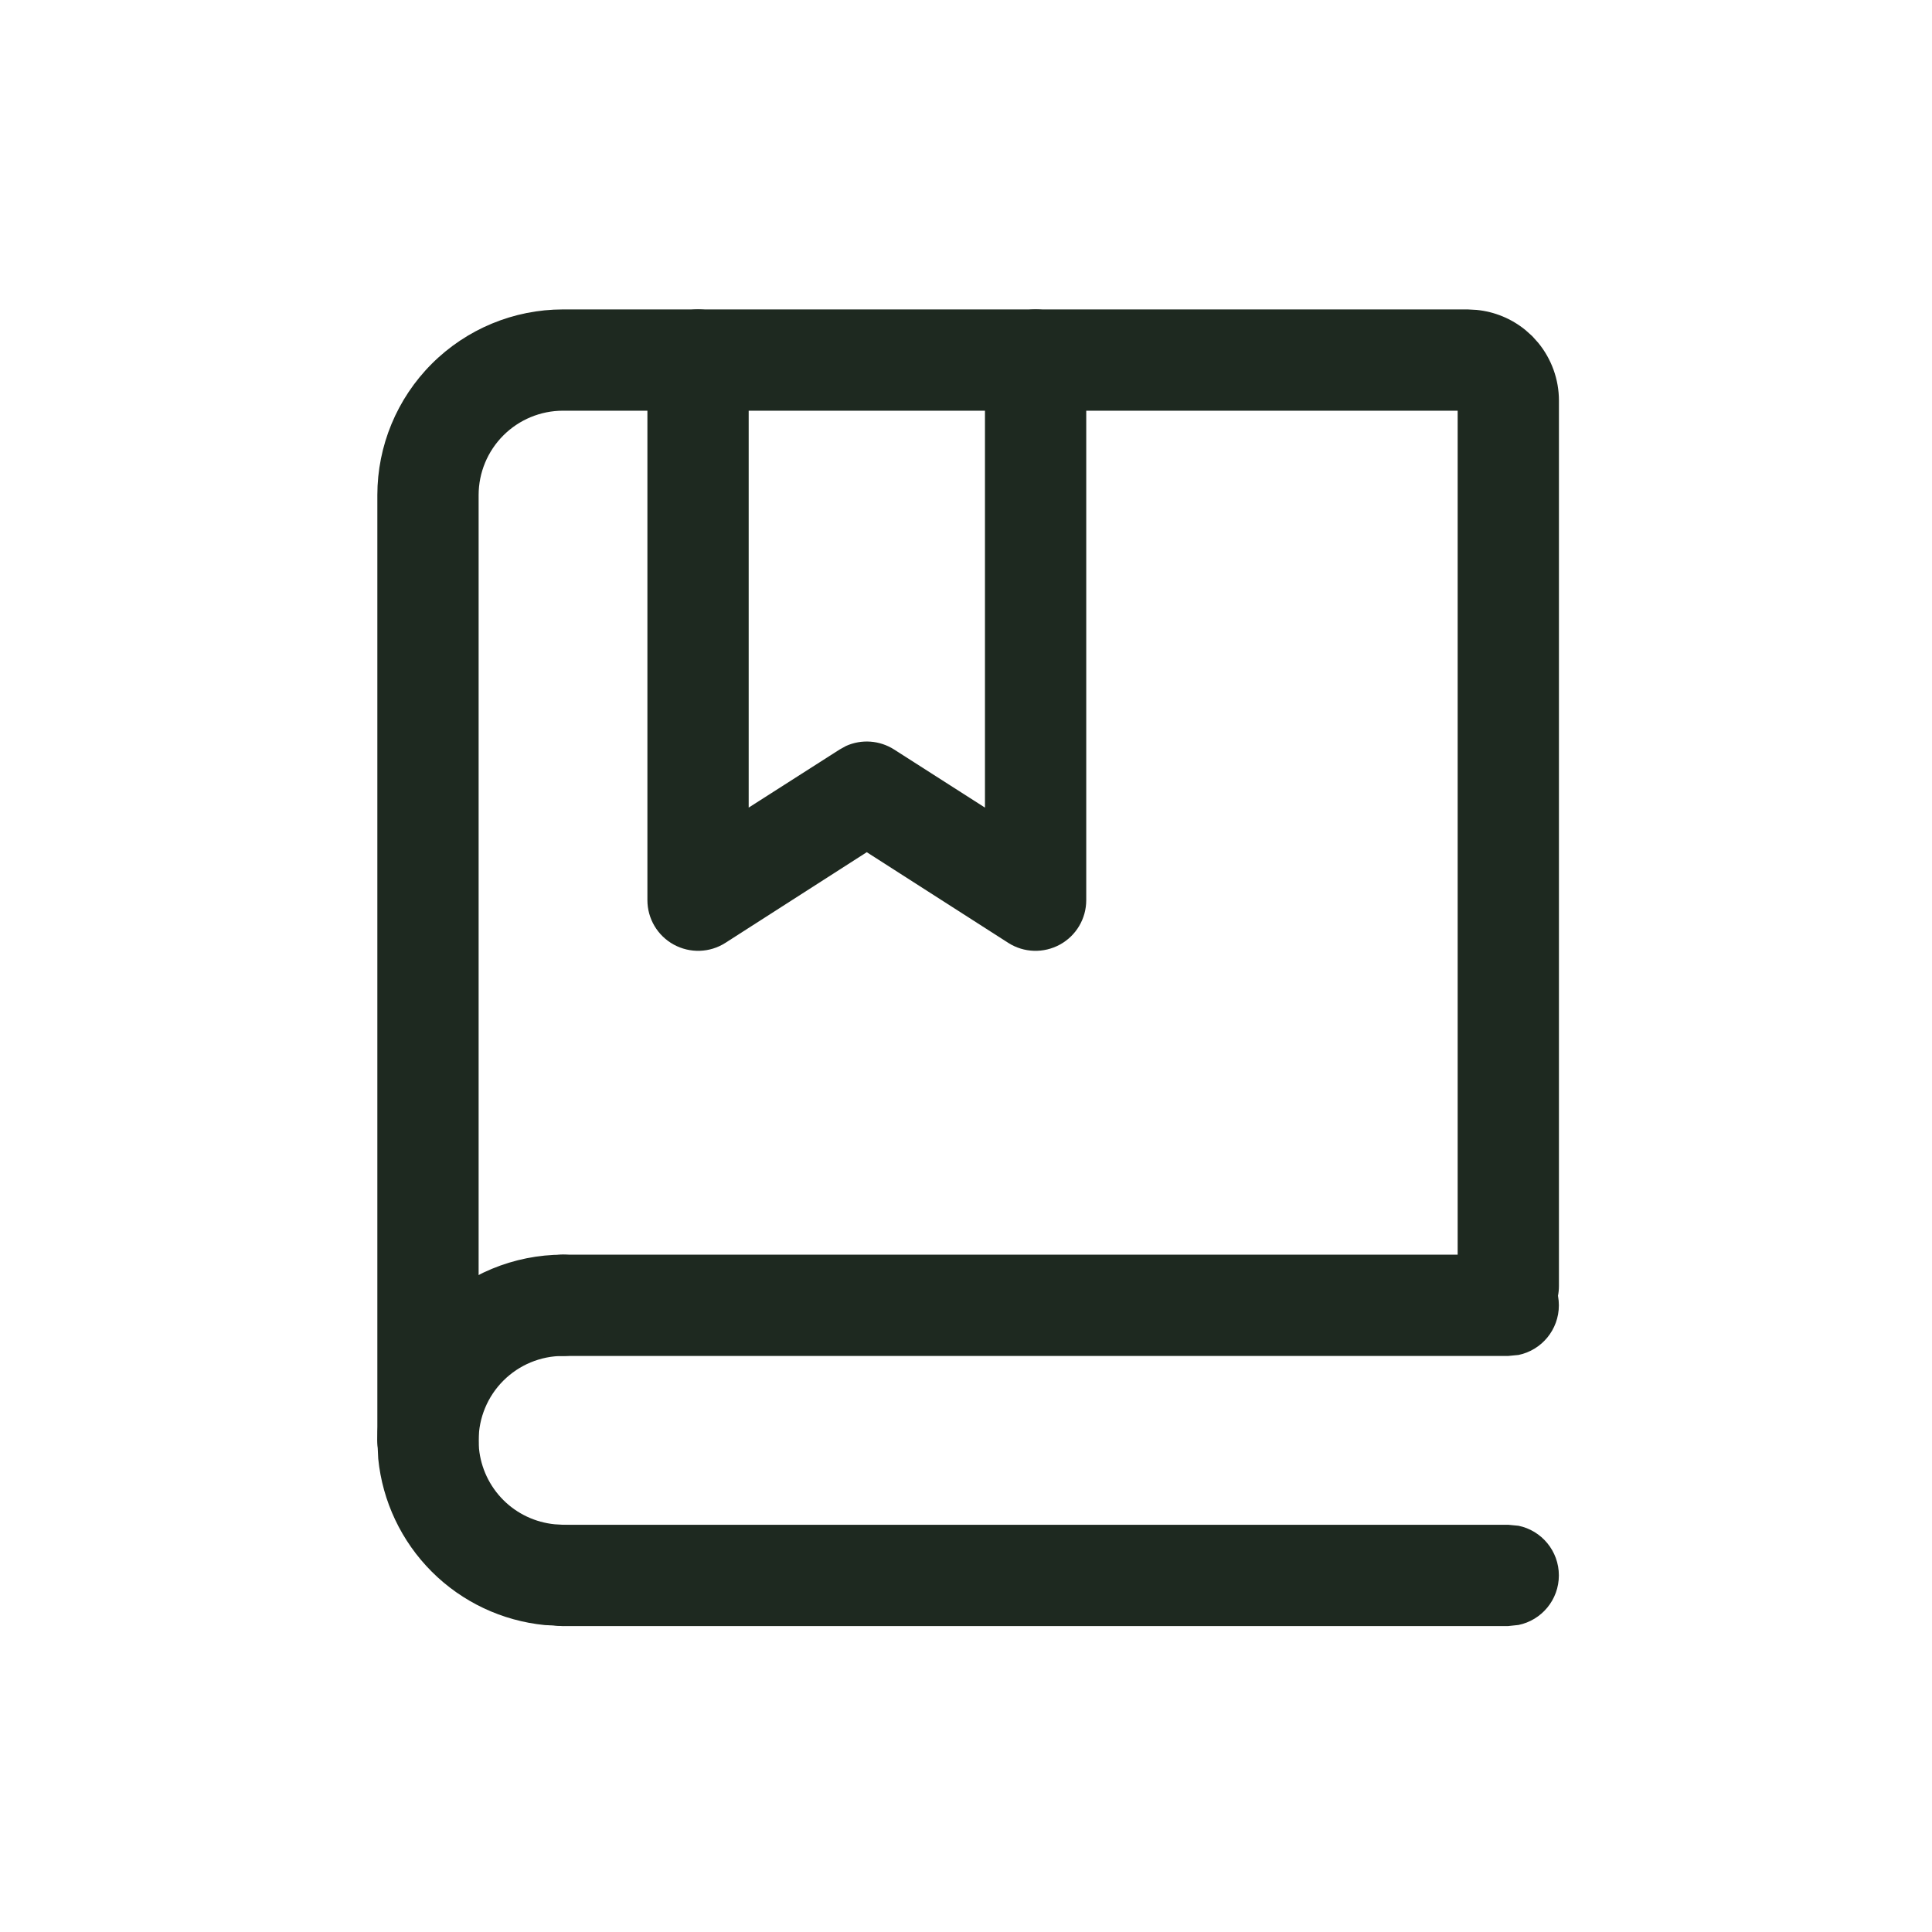 <svg width="256" height="256" viewBox="0 0 256 256" fill="none" xmlns="http://www.w3.org/2000/svg">
<path d="M206.567 170.4C206.567 174.104 203.561 177.108 199.857 177.11C196.152 177.11 193.147 174.106 193.147 170.4V54.42H74.598C71.634 54.421 68.792 55.6 66.696 57.696C64.6 59.792 63.421 62.634 63.42 65.598V190.857C63.417 194.561 60.414 197.567 56.71 197.567C53.005 197.567 50.002 194.561 50 190.857V65.598C50.001 59.075 52.595 52.821 57.208 48.208C61.821 43.595 68.075 41.001 74.598 41H194.484L195.677 41.066C198.047 41.301 200.295 42.229 202.138 43.739L203.029 44.538L203.828 45.429C205.587 47.578 206.567 50.282 206.567 53.083V170.4Z" fill="#1E2920"/>
<path d="M85.785 47.71C85.785 44.004 88.789 41 92.495 41C96.201 41 99.205 44.004 99.205 47.71V107.011L111.248 99.318L112.1 98.846C114.147 97.922 116.555 98.084 118.482 99.318L130.513 107.011V47.71C130.513 44.006 133.519 41.002 137.223 41C140.929 41 143.933 44.004 143.933 47.71V119.277C143.933 121.729 142.597 123.984 140.447 125.161C138.296 126.338 135.671 126.26 133.606 124.938L114.852 112.921L96.112 124.938C94.047 126.259 91.421 126.338 89.271 125.161C87.123 123.983 85.785 121.727 85.785 119.277V47.71Z" fill="#1E2920"/>
<path d="M199.848 202.04L201.211 202.171C204.266 202.799 206.558 205.51 206.558 208.75C206.556 211.988 204.264 214.688 201.211 215.316L199.848 215.46H74.602C70.898 215.46 67.895 212.454 67.893 208.75C67.893 205.044 70.897 202.04 74.602 202.04H199.848ZM199.848 166.25L201.211 166.381C204.266 167.009 206.558 169.719 206.558 172.96C206.558 176.201 204.266 178.911 201.211 179.539L199.848 179.67H74.602C70.897 179.67 67.893 176.666 67.893 172.96C67.893 169.254 70.897 166.25 74.602 166.25H199.848Z" fill="#1E2920"/>
<path d="M50 190.849C50.001 184.325 52.595 178.071 57.208 173.458C61.821 168.845 68.075 166.251 74.598 166.25C78.304 166.25 81.308 169.254 81.308 172.96C81.308 176.666 78.304 179.67 74.598 179.67C71.634 179.671 68.792 180.85 66.696 182.946C64.6 185.042 63.421 187.884 63.42 190.849L63.472 191.962C63.727 194.521 64.862 196.93 66.696 198.764C68.531 200.598 70.939 201.721 73.498 201.975L74.598 202.04L75.961 202.171C79.016 202.799 81.308 205.51 81.308 208.75C81.306 211.988 79.014 214.688 75.961 215.316L74.598 215.46L72.174 215.329C66.542 214.77 61.245 212.289 57.208 208.252C53.171 204.215 50.677 198.918 50.118 193.286L50 190.849Z" fill="#1E2920"/>
</svg>
